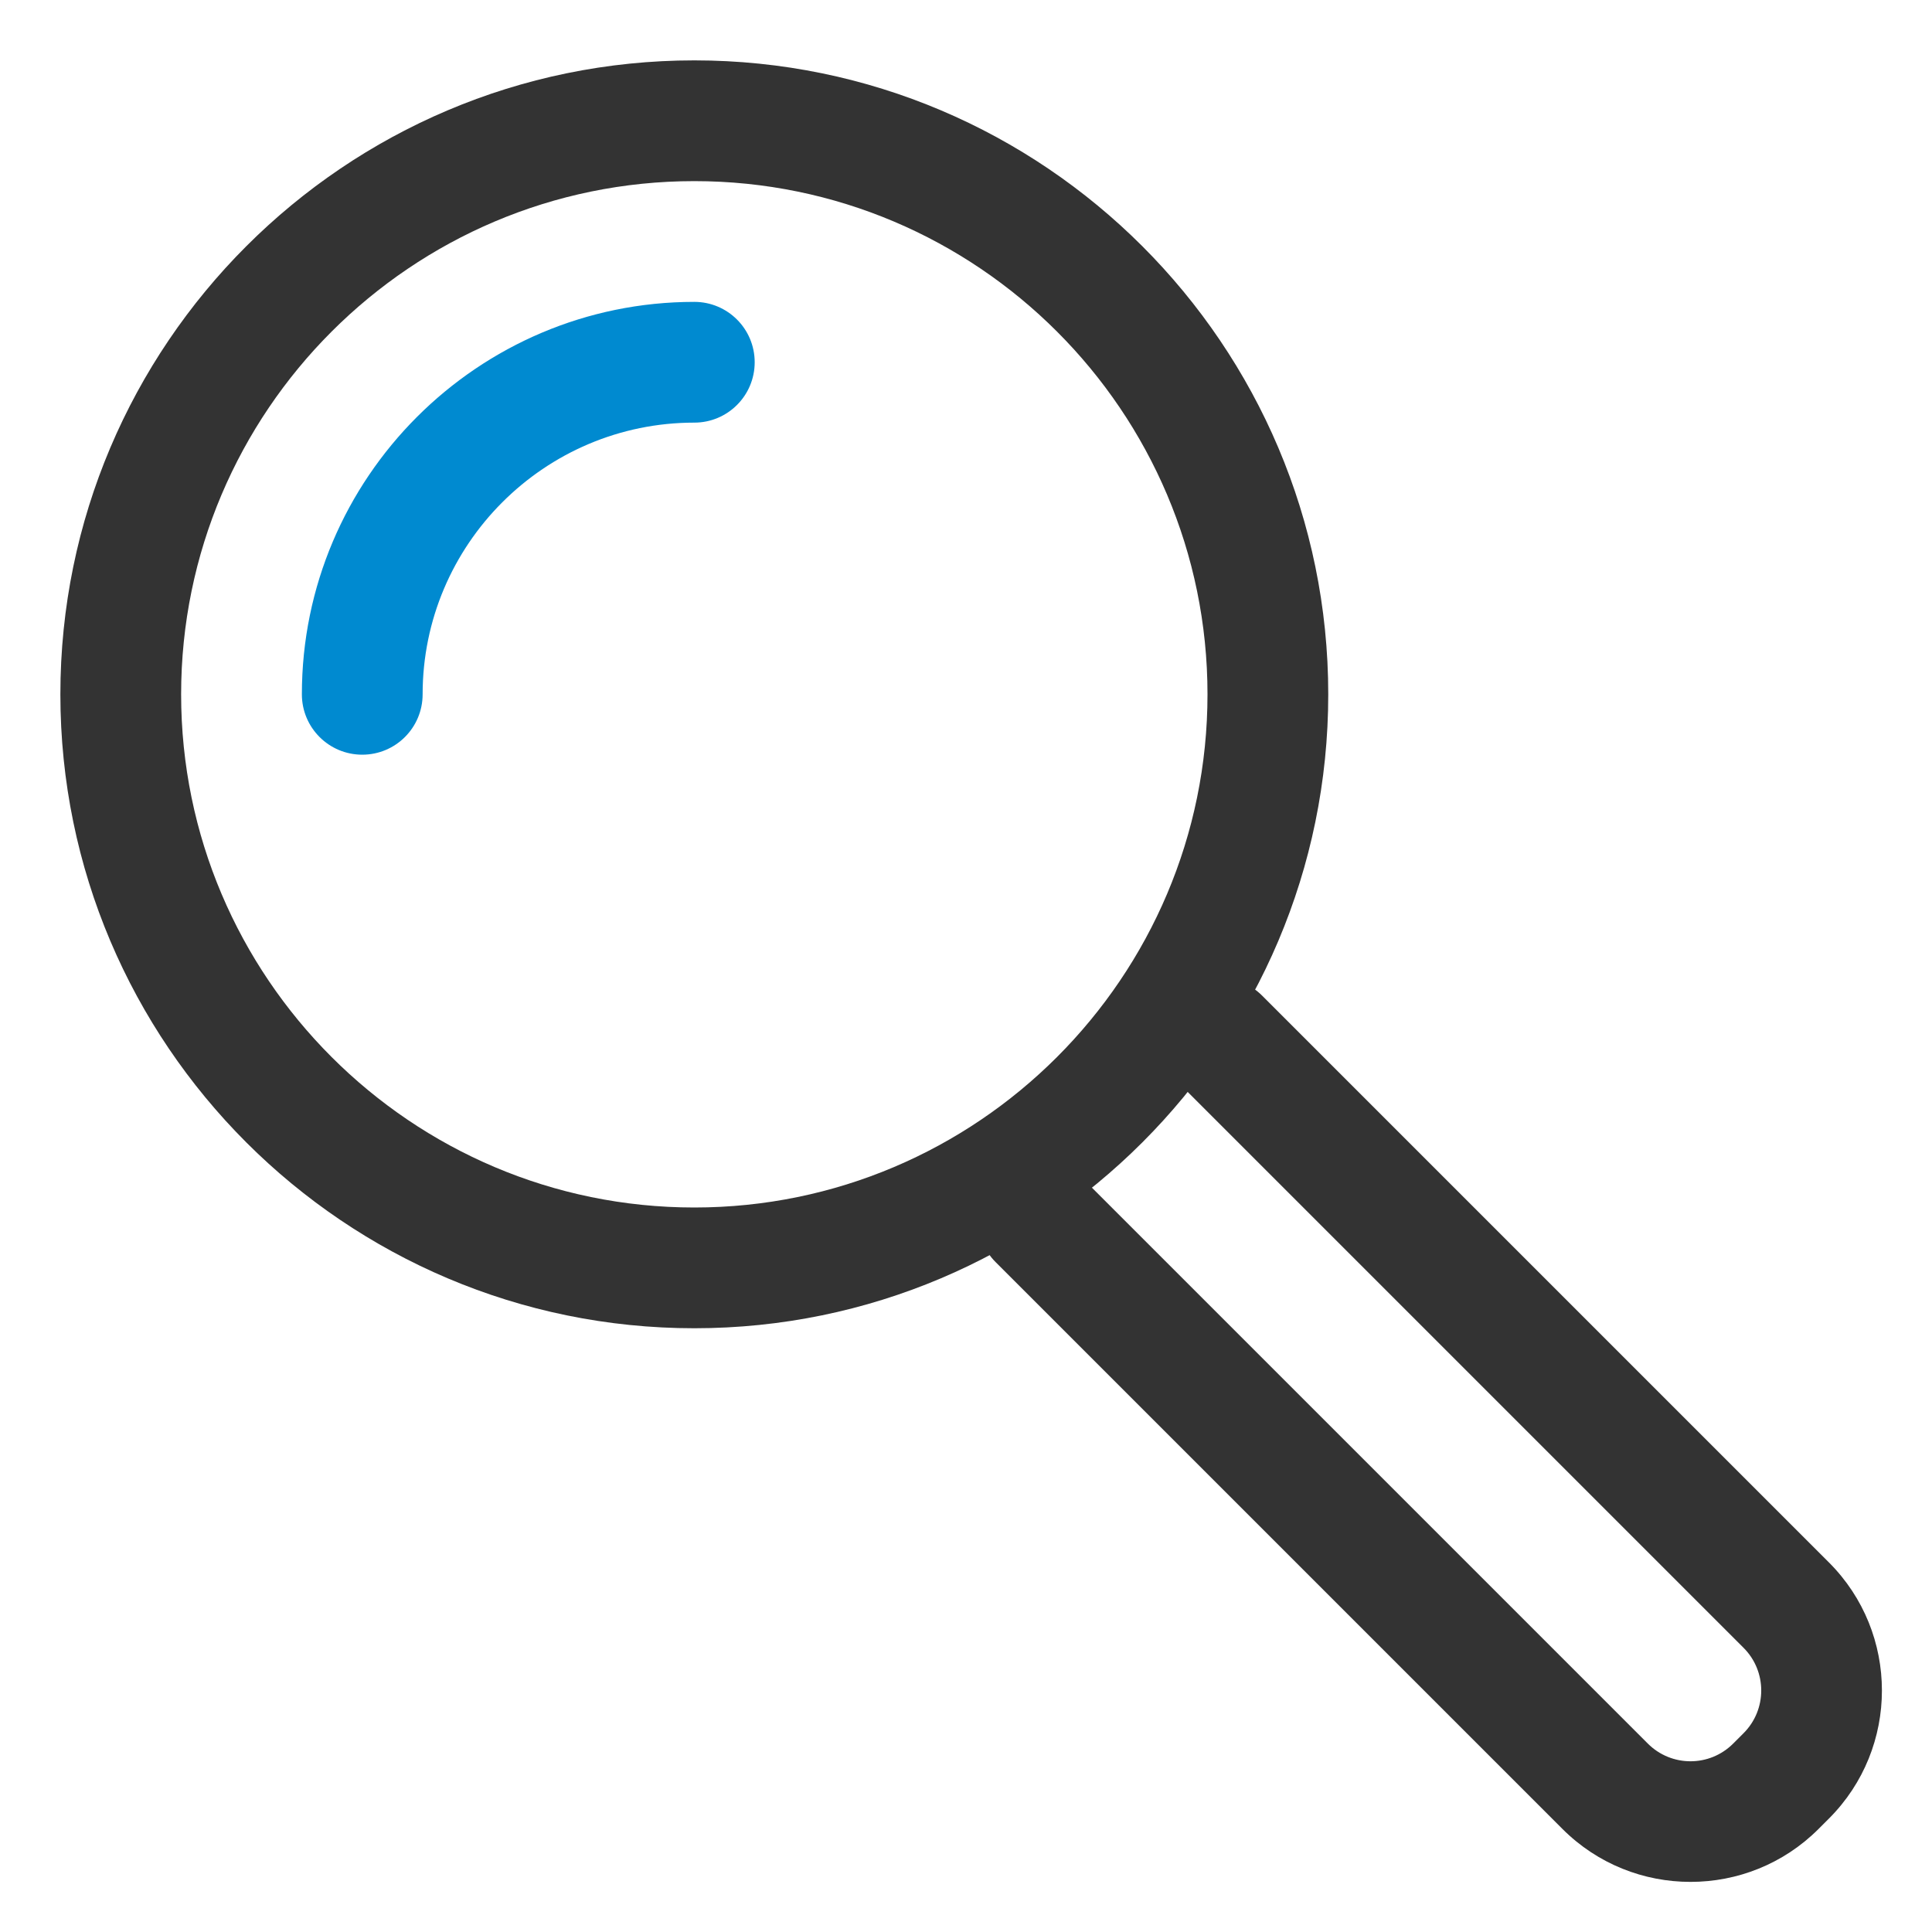 <?xml version="1.0" encoding="utf-8"?>
<!-- Generator: Adobe Illustrator 23.0.4, SVG Export Plug-In . SVG Version: 6.00 Build 0)  -->
<svg version="1.1" id="Layer_1" xmlns="http://www.w3.org/2000/svg" xmlns:xlink="http://www.w3.org/1999/xlink" x="0px" y="0px"
	 viewBox="0 0 32 32" style="enable-background:new 0 0 32 32;" xml:space="preserve">
<style type="text/css">
	.st0{fill:#008AD0;}
	.st1{fill:#333333;}
</style>
<g>
	<path class="st1" d="M11.5,22C5.71,22,1,17.29,1,11.5S5.71,1,11.5,1C17.29,1,22,5.71,22,11.5S17.29,22,11.5,22z M11.5,3
		C6.813,3,3,6.813,3,11.5S6.813,20,11.5,20s8.5-3.813,8.5-8.5S16.187,3,11.5,3z"/>
</g>
<g>
	<path class="st0" d="M6,12.5c-0.552,0-1-0.447-1-1C5,7.916,7.916,5,11.5,5c0.552,0,1,0.447,1,1s-0.448,1-1,1
		C9.019,7,7,9.019,7,11.5C7,12.053,6.552,12.5,6,12.5z"/>
</g>
<g>
	<path class="st1" d="M28,31.17c-0.769,0-1.536-0.292-2.121-0.877l-9.388-9.388c-0.391-0.391-0.391-1.023,0-1.414
		s1.023-0.391,1.414,0l9.388,9.388c0.391,0.391,1.023,0.391,1.414,0l0.172-0.172c0.39-0.39,0.39-1.024,0-1.414l-9.388-9.388
		c-0.391-0.391-0.391-1.023,0-1.414s1.023-0.391,1.414,0l9.388,9.388c1.17,1.17,1.17,3.072,0,4.242l-0.172,0.172
		C29.536,30.878,28.769,31.17,28,31.17z"/>
</g>
</svg>
